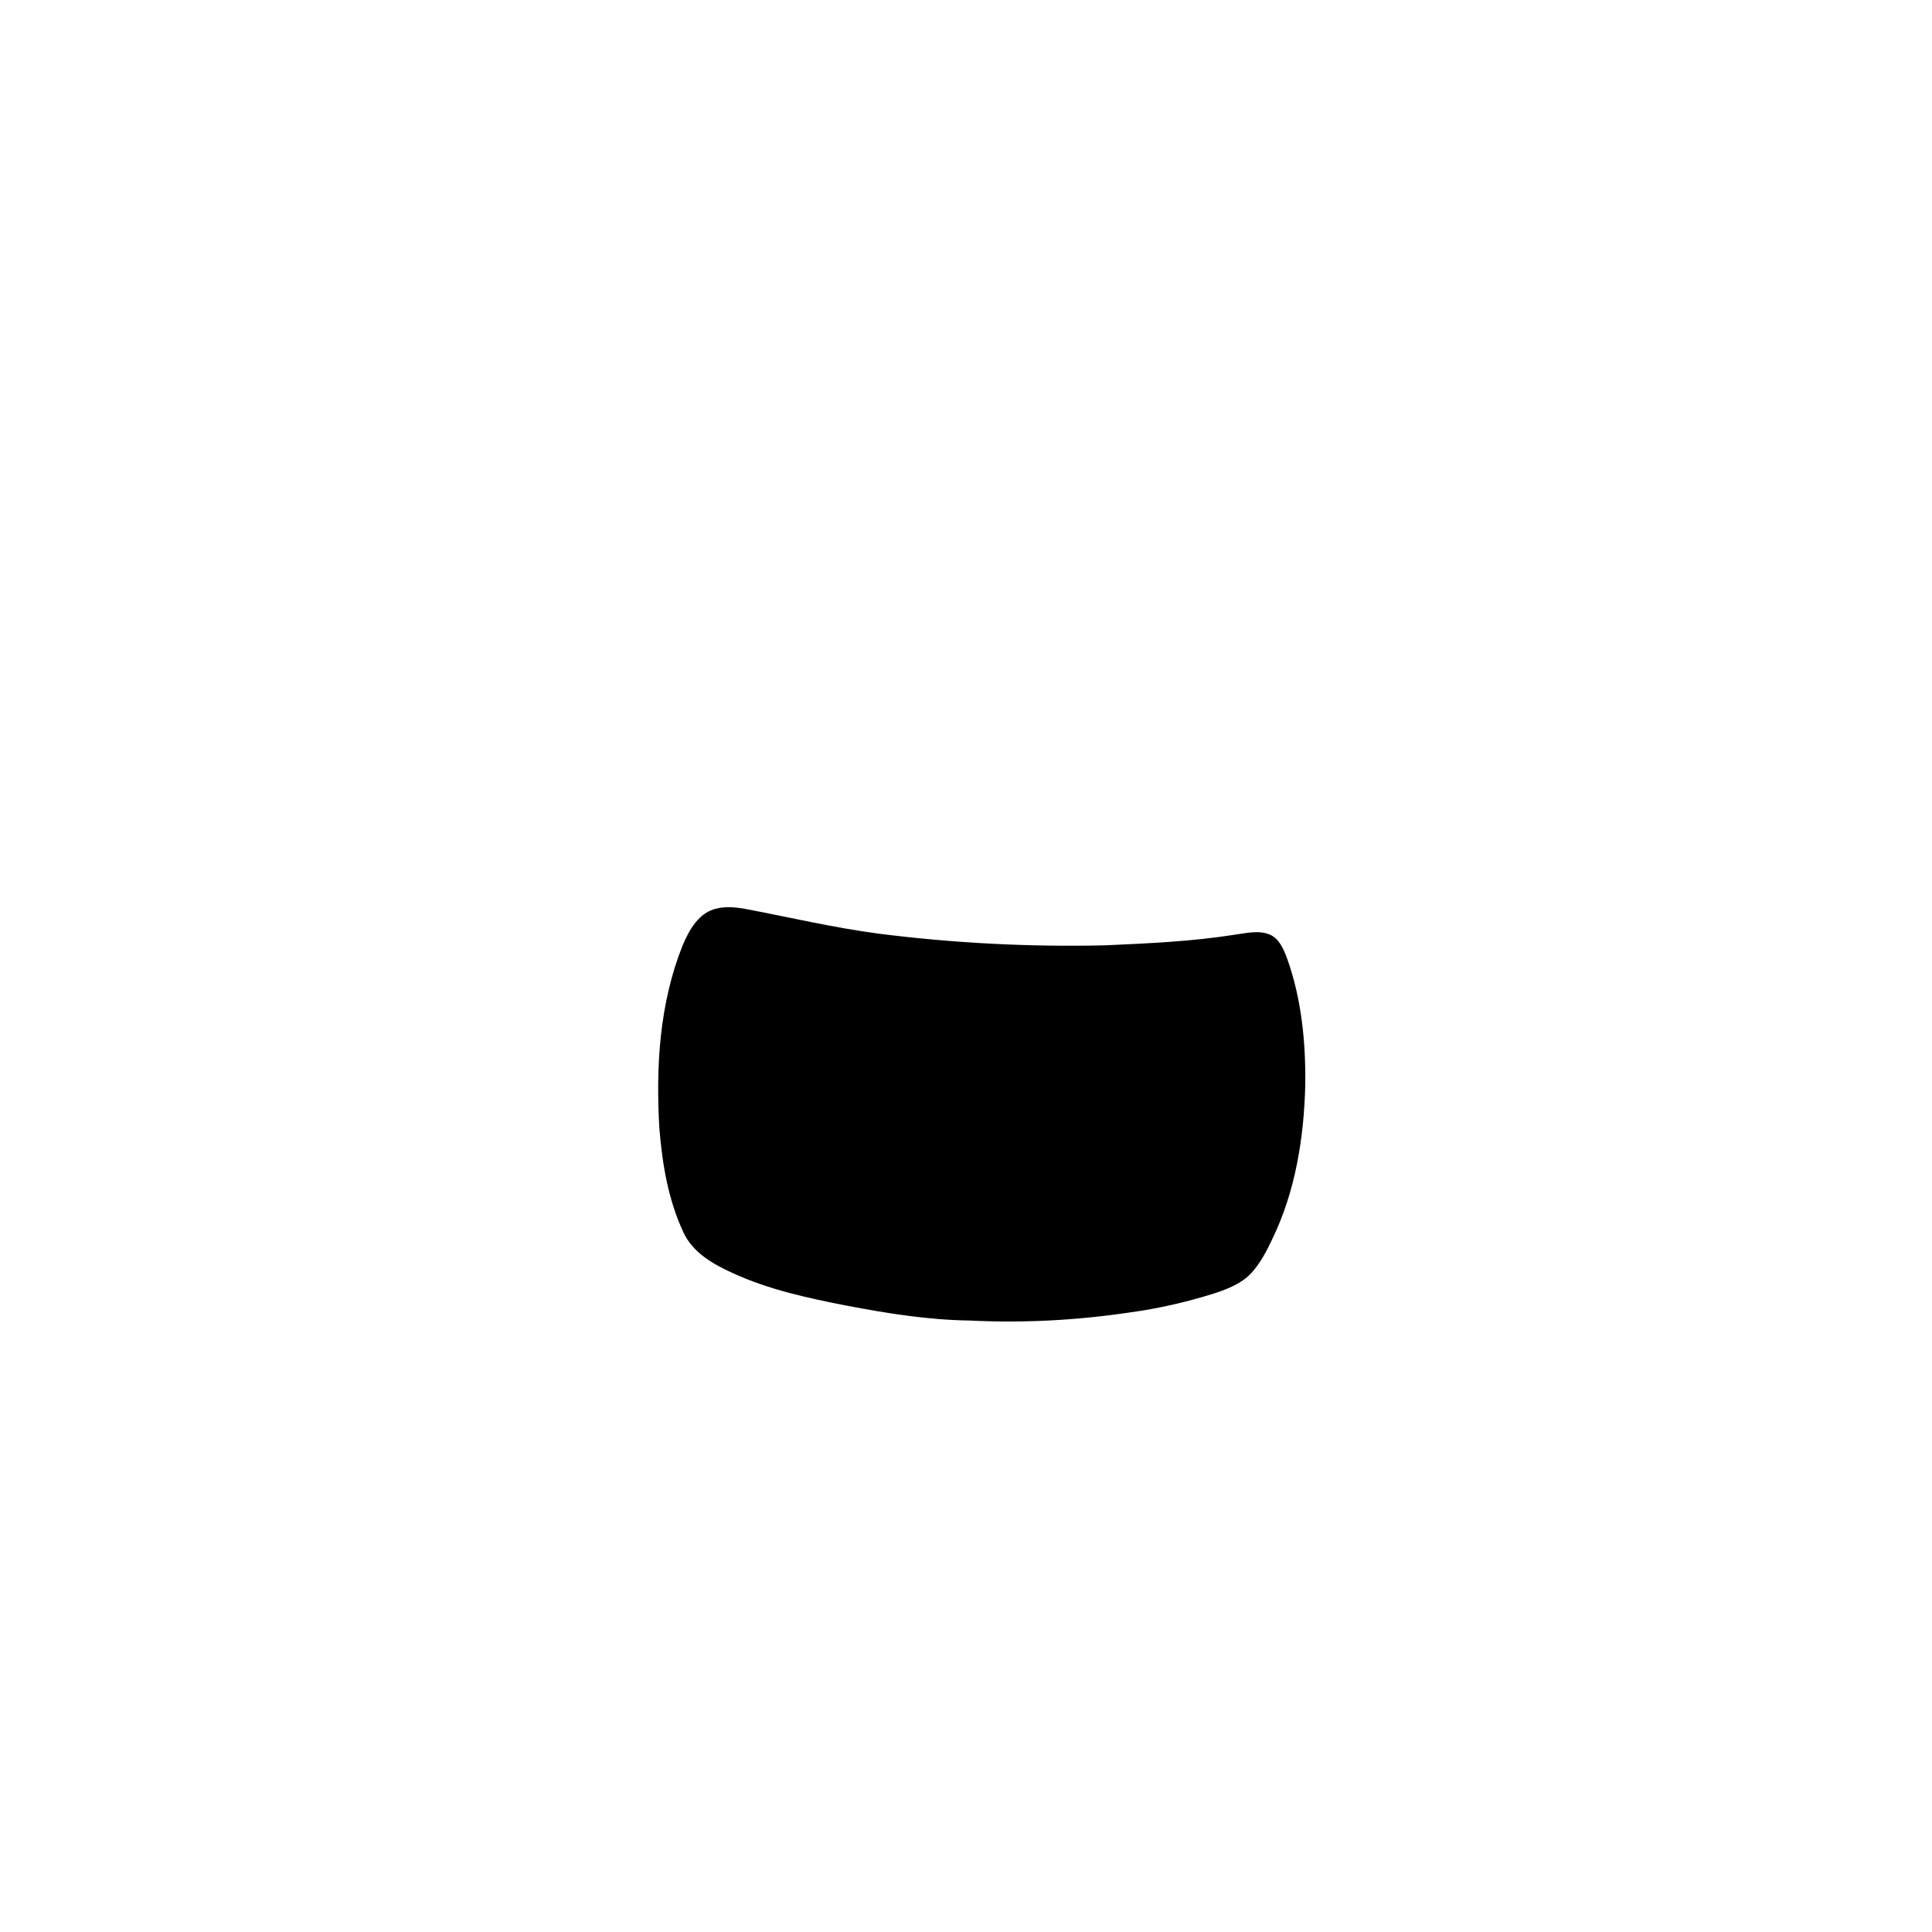 <svg version="1.1" xmlns="http://www.w3.org/2000/svg" xmlns:xlink="http://www.w3.org/1999/xlink" x="0px" y="0px" viewBox="0 0 1000 1000" style="enable-background:new 0 0 1000 1000;" xml:space="preserve">
<style type="text/css">
	.st0{fill:%%ST0%%;}
	.st1{fill:#000000;}
</style>
<path class="st1" d="M666.1,495.8c-1.8-4.6-3.9-9.8-8.7-12c-5.8-2.5-12.3-0.8-18.3,0c-22.2,3.5-44.7,4.5-67.1,5.5c-39,0.9-78.1-1.1-116.9-6
	c-23.6-3.1-46.8-8.6-70.1-13c-4.5-0.7-9.2-1.2-13.8-0.1c-9.4,1.9-14.5,11.1-17.9,19.2c-12,30-13.9,62.9-12,94.8
	c1.5,18.4,4.6,37,12.5,53.8c5,10.6,15.6,16.5,25.8,21.1c18.6,8.5,38.7,12.8,58.6,16.7c21,4,42.2,7.4,63.6,7.7
	c27.8,1.4,55.6-0.1,83.1-4.2c14.8-2,29.5-5.4,43.8-9.9c6.9-2.3,14.1-5.1,19.1-10.6c4.6-5.1,7.8-11.2,10.7-17.4
	c12-24.7,16.4-52.4,17.1-79.6C675.9,539.6,673.7,516.9,666.1,495.8z"/>
<path class="st0" d="M662.4,536.1c-1.3-9.9-2.3-20-5-29.7c-1.1-3.4-2.4-7.2-5.4-9.4c-2.9-2.1-6.7-1.3-9.9-0.9
	c-24.5,3.9-49.3,6.1-74.2,6.2c-15.3,0.5-30.6,0.7-45.9-0.2c-23.4-1.3-46.8-2.6-70-6.3c-19.9-2.7-39.6-6.3-59.2-10.7
	c-5.8-1-11.7-3-17.6-1.9c-3.7,0.8-6.4,3.6-8.4,6.7c-5.1,8-6.9,17.4-9.3,26.4c-6.1,24-5.2,49-3.1,73.4c1,9.3,2.3,18.7,5,27.7
	c1.8,6.1,5,11.9,9.6,16.4c7.2,7.1,16.7,11.2,25.9,15.1c21.4,8.8,44.3,13.4,67.1,16.8c21.8,3.5,43.9,4.3,65.9,4
	c30.8,0.2,61.6-4.3,91.3-12.6c8.3-2.6,17.1-5.3,23.3-11.8c3.9-4.7,6.7-10.2,9.1-15.8c5.8-14.3,9.7-29.3,11.1-44.6
	C664.3,568.8,664.5,552.3,662.4,536.1z"/>
</svg>
